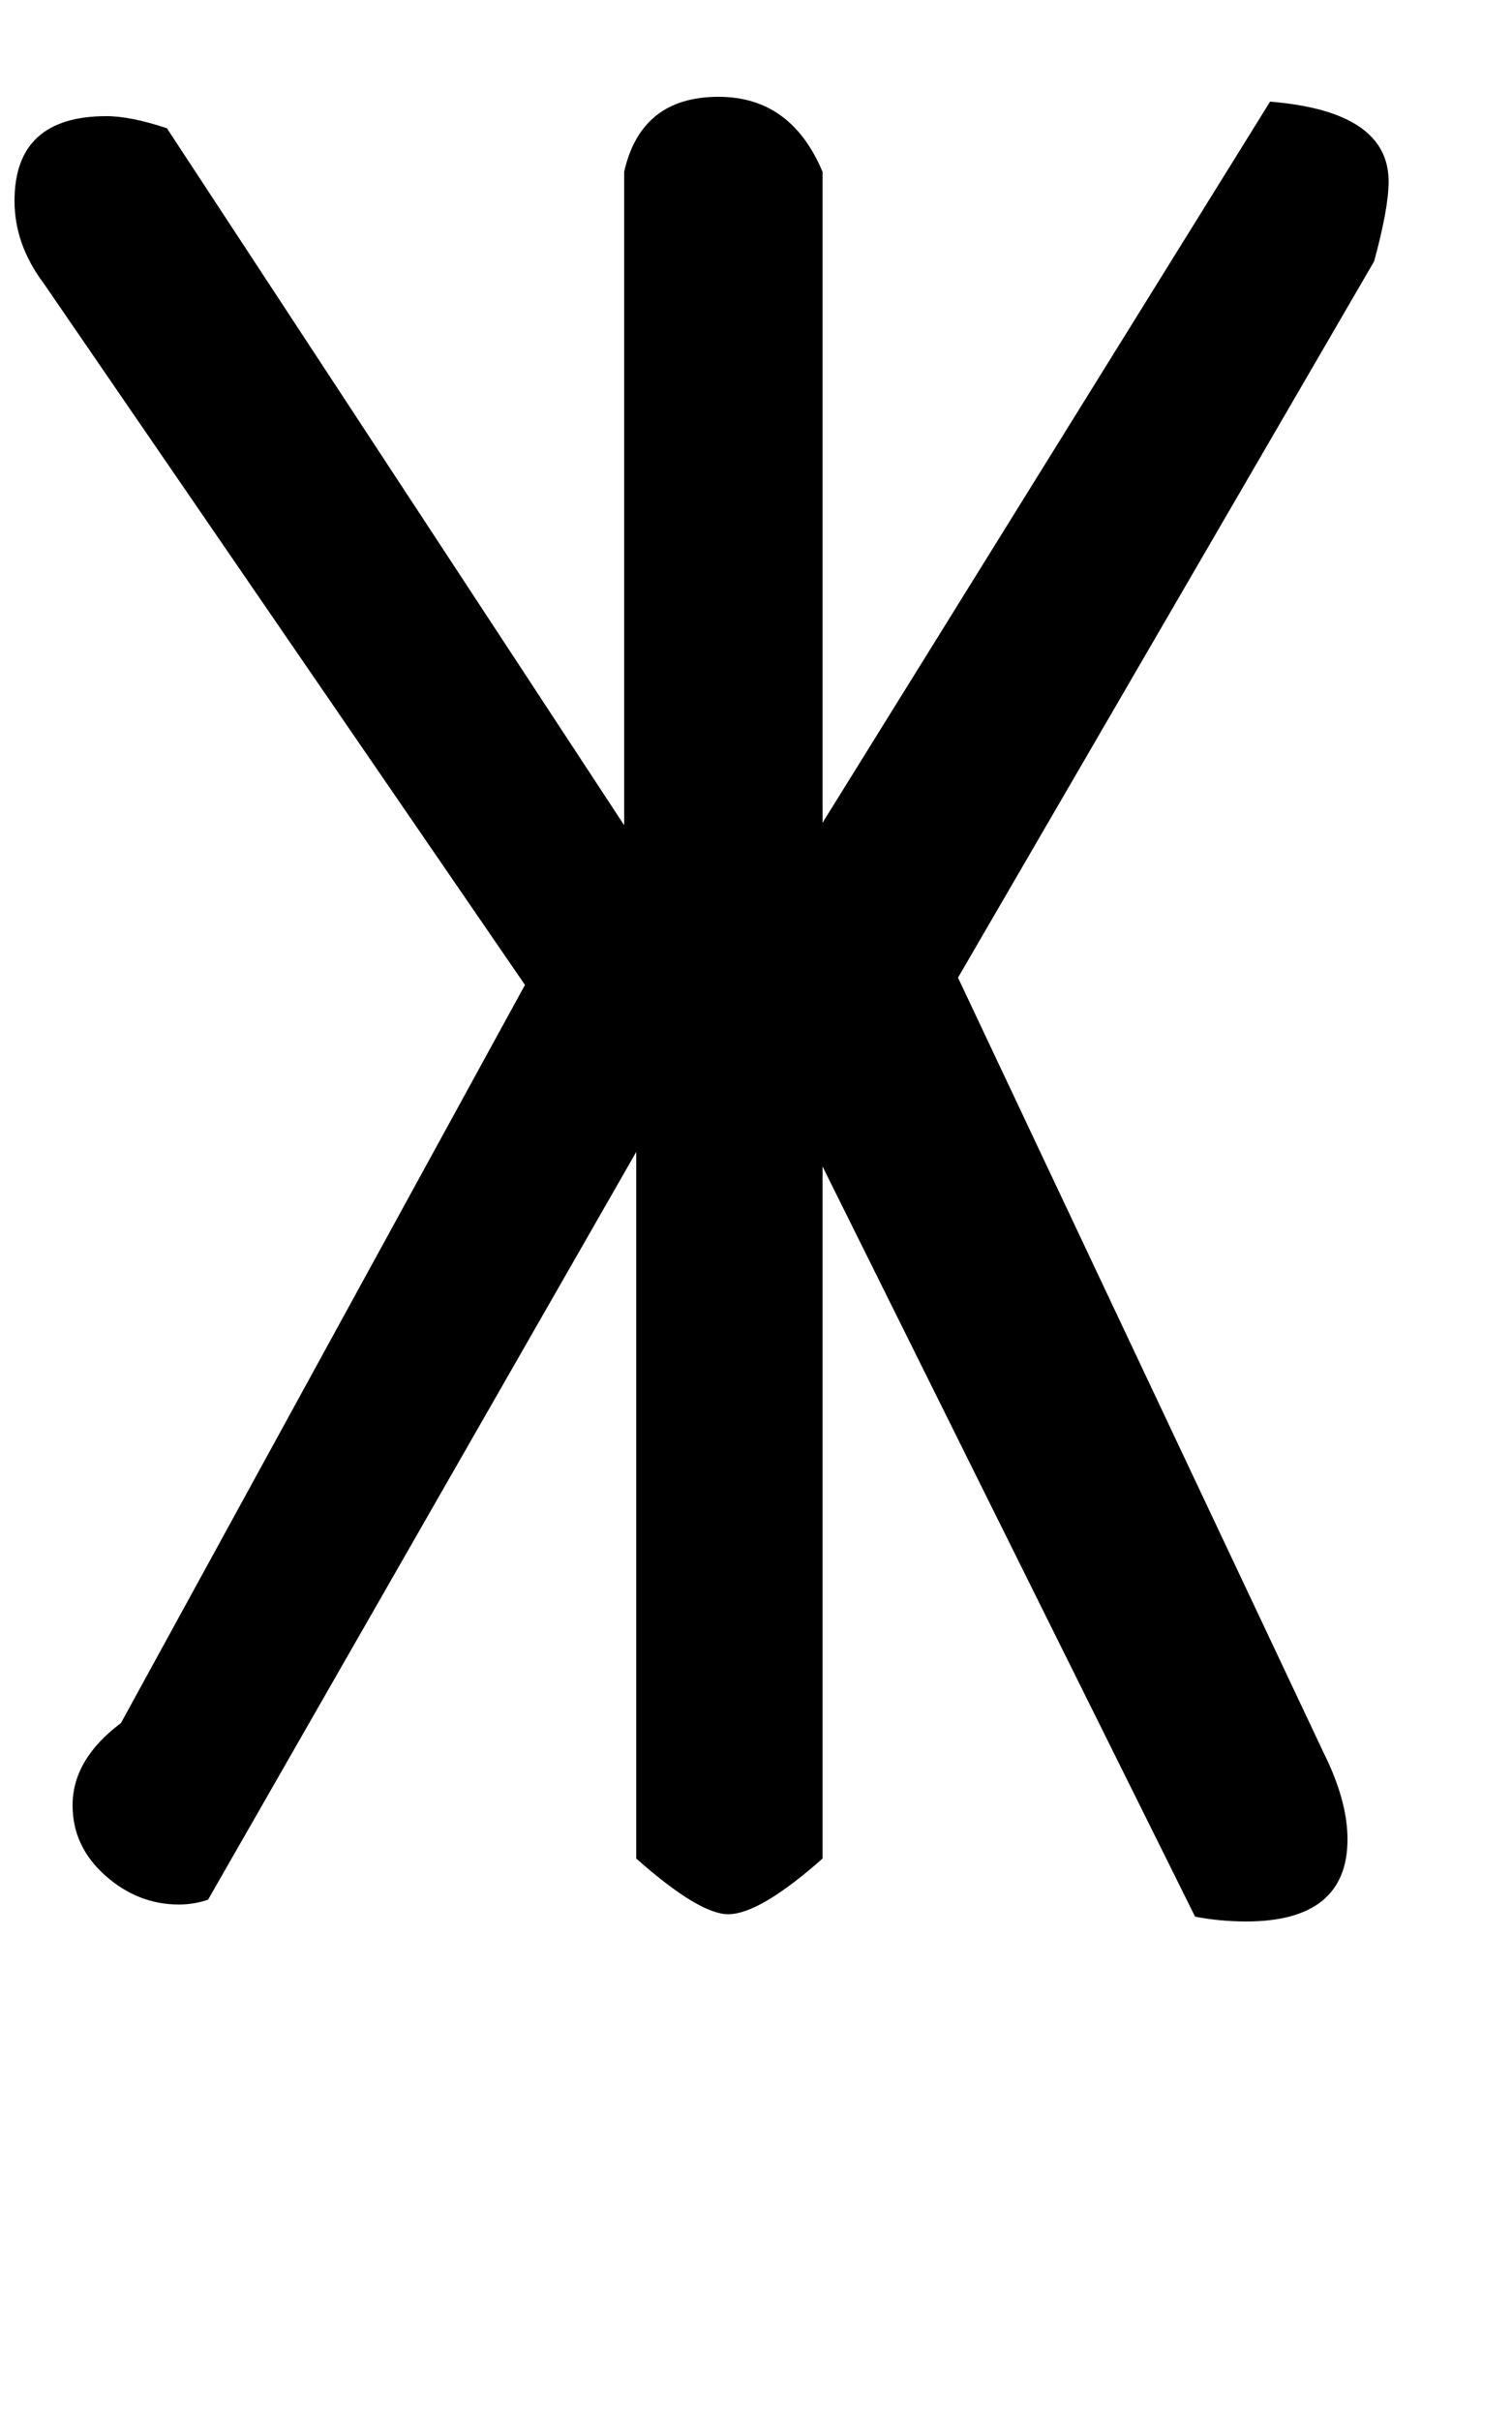 <!-- Generated by IcoMoon.io -->
<svg version="1.1" xmlns="http://www.w3.org/2000/svg" width="20" height="32" viewBox="0 0 20 32">
<title>idieresis</title>
<path d="M10.88 24.576q-0.832 0.736-1.248 0.736-0.384 0-1.216-0.736v-9.344l-5.664 9.888q-0.192 0.064-0.384 0.064-0.544 0-0.976-0.384t-0.432-0.928q0-0.608 0.64-1.088l5.344-9.76-6.368-9.28q-0.384-0.512-0.384-1.088 0-1.12 1.216-1.12 0.32 0 0.8 0.16l6.048 9.216v-8.64q0.224-0.992 1.248-0.992 0.96 0 1.376 0.992v8.608l5.92-9.536q1.568 0.128 1.568 1.056 0 0.352-0.192 1.056l-5.504 9.472 4.832 10.24q0.32 0.64 0.32 1.152 0 1.088-1.344 1.088-0.16 0-0.336-0.016t-0.336-0.048l-4.928-9.92v9.152z"></path>
</svg>
